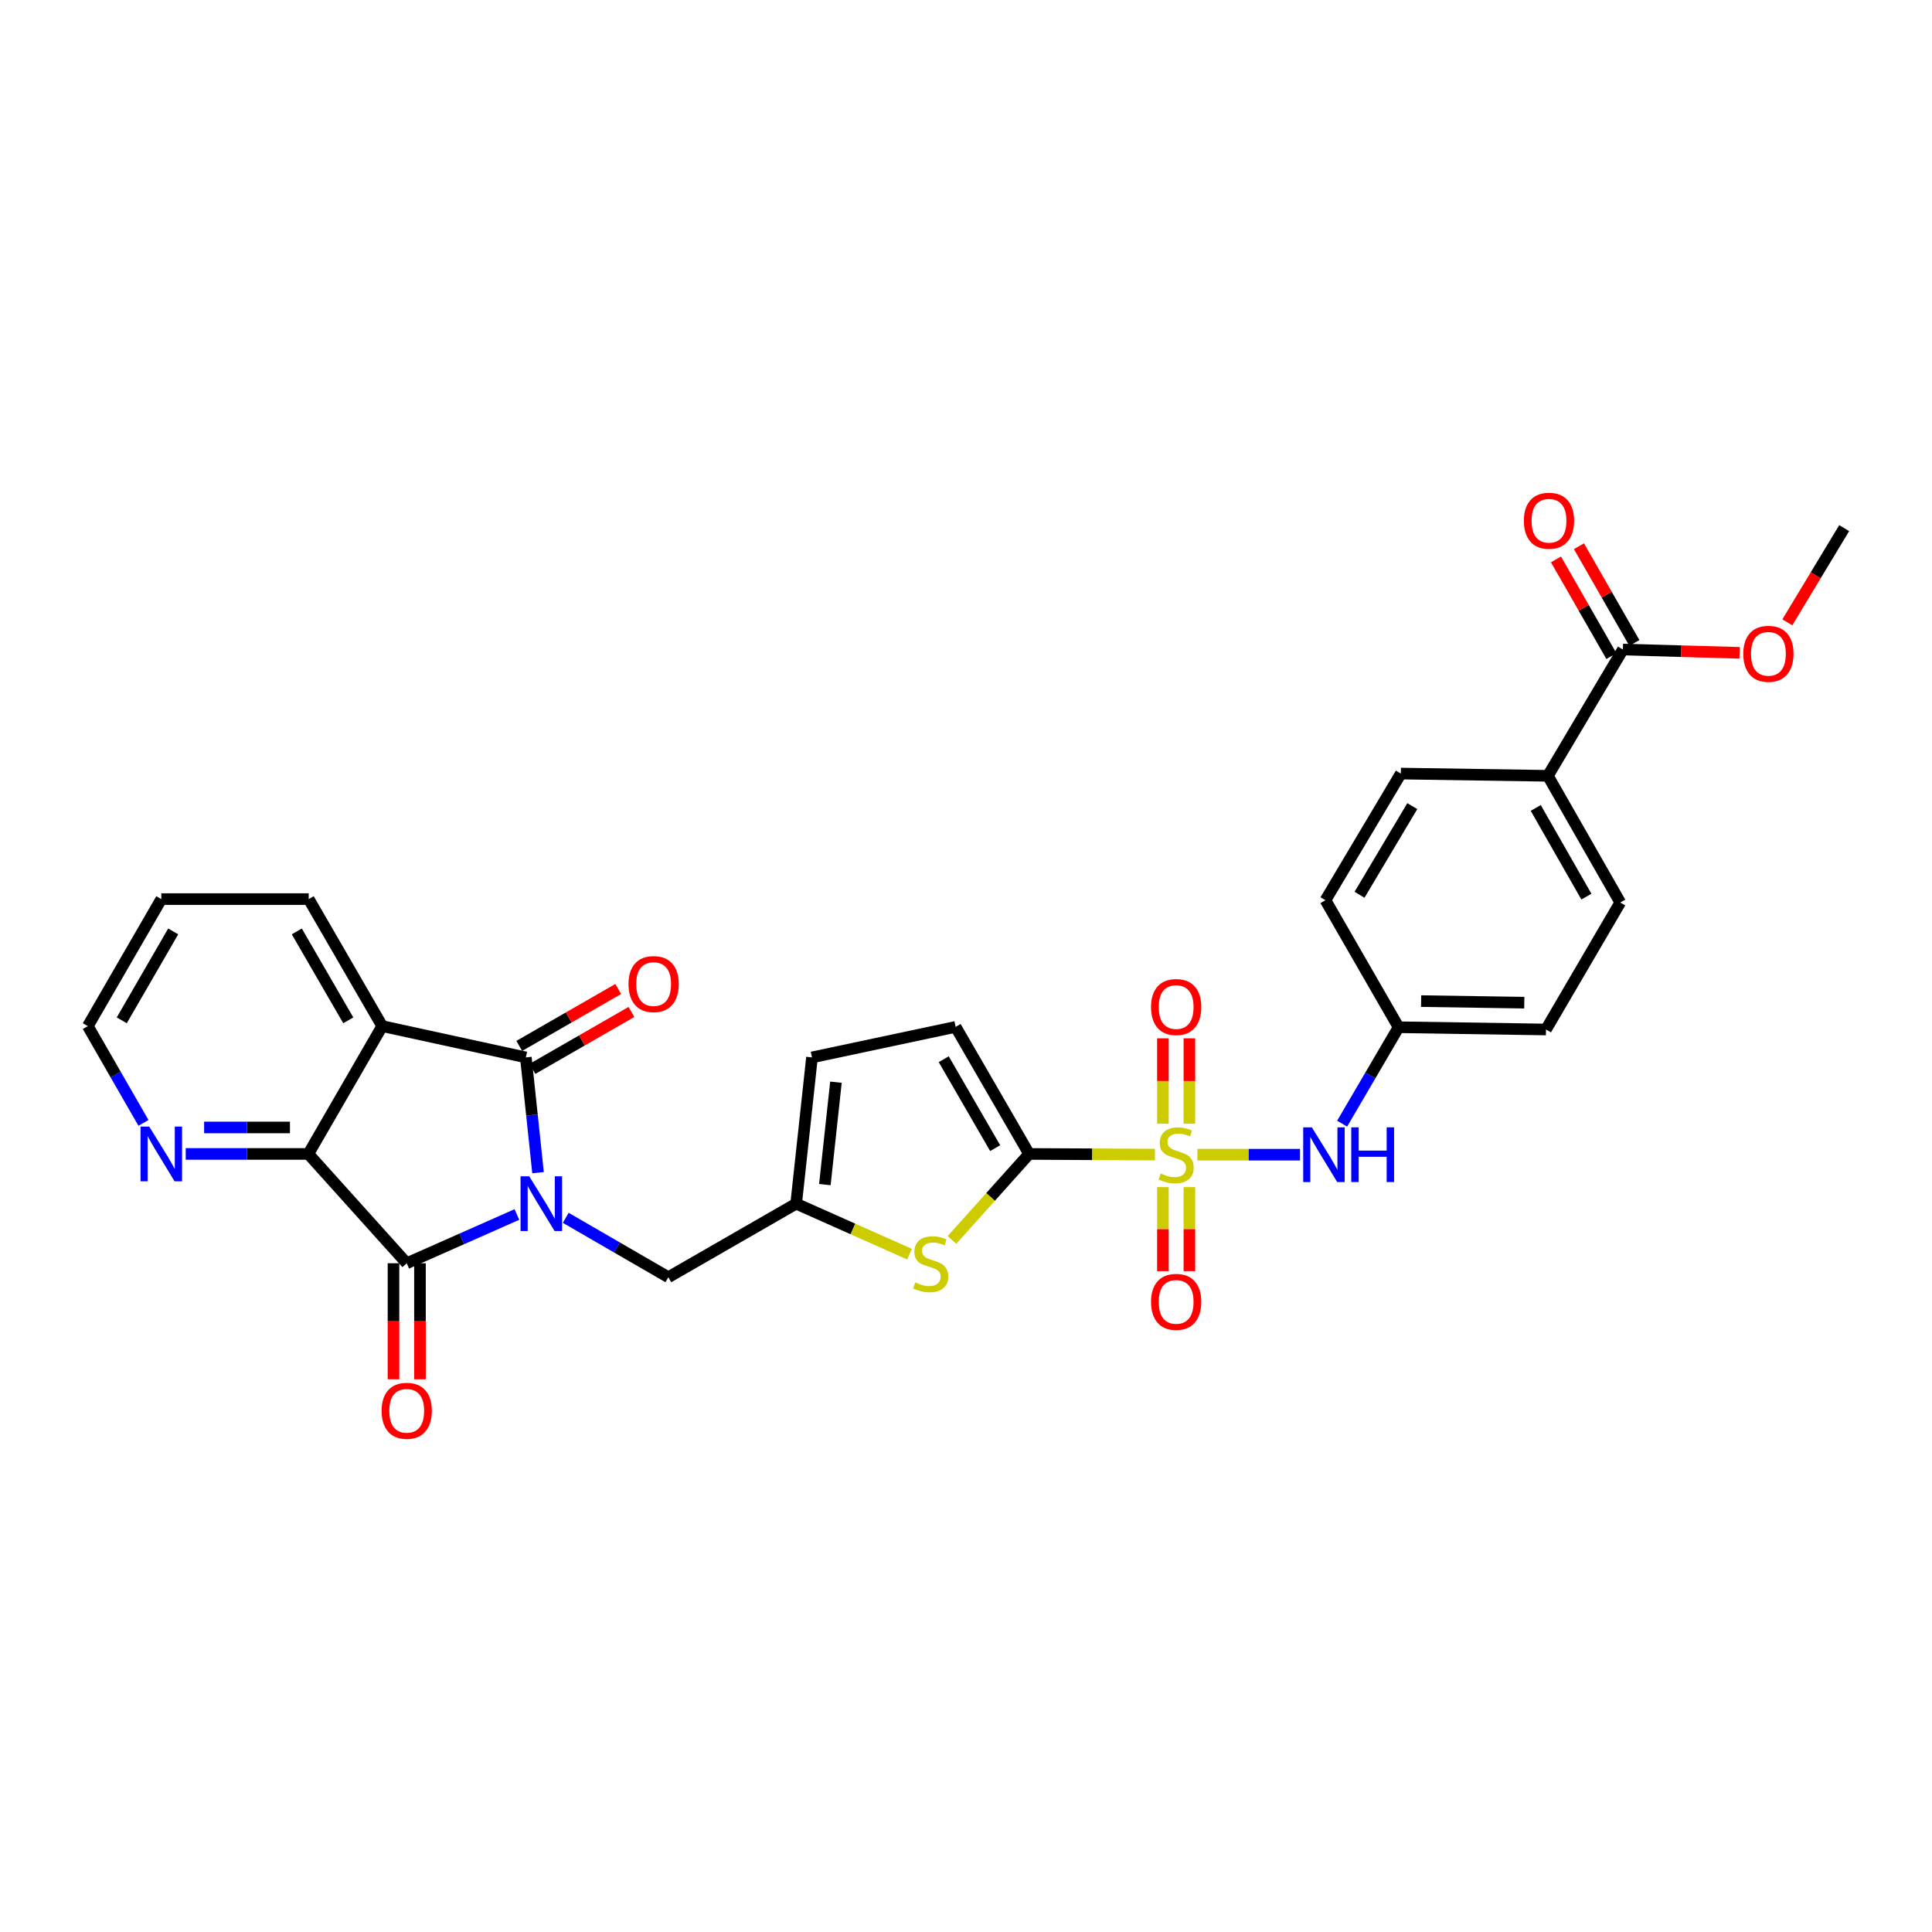<?xml version='1.0' encoding='iso-8859-1'?>
<svg version='1.1' baseProfile='full'
              xmlns='http://www.w3.org/2000/svg'
                      xmlns:rdkit='http://www.rdkit.org/xml'
                      xmlns:xlink='http://www.w3.org/1999/xlink'
                  xml:space='preserve'
width='1000px' height='1000px' viewBox='0 0 1000 1000'>
<!-- END OF HEADER -->
<rect style='opacity:1.0;fill:#FFFFFF;stroke:none' width='1000' height='1000' x='0' y='0'> </rect>
<path class='bond-1' d='M 278.488,606.959 L 275.336,577.135' style='fill:none;fill-rule:evenodd;stroke:#0000FF;stroke-width:6px;stroke-linecap:butt;stroke-linejoin:miter;stroke-opacity:1' />
<path class='bond-1' d='M 275.336,577.135 L 272.183,547.311' style='fill:none;fill-rule:evenodd;stroke:#000000;stroke-width:6px;stroke-linecap:butt;stroke-linejoin:miter;stroke-opacity:1' />
<path class='bond-2' d='M 267.542,628.62 L 239.032,641.242' style='fill:none;fill-rule:evenodd;stroke:#0000FF;stroke-width:6px;stroke-linecap:butt;stroke-linejoin:miter;stroke-opacity:1' />
<path class='bond-2' d='M 239.032,641.242 L 210.522,653.864' style='fill:none;fill-rule:evenodd;stroke:#000000;stroke-width:6px;stroke-linecap:butt;stroke-linejoin:miter;stroke-opacity:1' />
<path class='bond-10' d='M 292.826,630.339 L 319.381,645.711' style='fill:none;fill-rule:evenodd;stroke:#0000FF;stroke-width:6px;stroke-linecap:butt;stroke-linejoin:miter;stroke-opacity:1' />
<path class='bond-10' d='M 319.381,645.711 L 345.936,661.083' style='fill:none;fill-rule:evenodd;stroke:#000000;stroke-width:6px;stroke-linecap:butt;stroke-linejoin:miter;stroke-opacity:1' />
<path class='bond-0' d='M 597.793,597.614 L 565.231,597.444' style='fill:none;fill-rule:evenodd;stroke:#CCCC00;stroke-width:6px;stroke-linecap:butt;stroke-linejoin:miter;stroke-opacity:1' />
<path class='bond-0' d='M 565.231,597.444 L 532.669,597.275' style='fill:none;fill-rule:evenodd;stroke:#000000;stroke-width:6px;stroke-linecap:butt;stroke-linejoin:miter;stroke-opacity:1' />
<path class='bond-7' d='M 619.768,597.671 L 646.331,597.671' style='fill:none;fill-rule:evenodd;stroke:#CCCC00;stroke-width:6px;stroke-linecap:butt;stroke-linejoin:miter;stroke-opacity:1' />
<path class='bond-7' d='M 646.331,597.671 L 672.893,597.671' style='fill:none;fill-rule:evenodd;stroke:#0000FF;stroke-width:6px;stroke-linecap:butt;stroke-linejoin:miter;stroke-opacity:1' />
<path class='bond-13' d='M 615.63,581.638 L 615.63,559.535' style='fill:none;fill-rule:evenodd;stroke:#CCCC00;stroke-width:6px;stroke-linecap:butt;stroke-linejoin:miter;stroke-opacity:1' />
<path class='bond-13' d='M 615.63,559.535 L 615.63,537.433' style='fill:none;fill-rule:evenodd;stroke:#FF0000;stroke-width:6px;stroke-linecap:butt;stroke-linejoin:miter;stroke-opacity:1' />
<path class='bond-13' d='M 601.922,581.638 L 601.922,559.535' style='fill:none;fill-rule:evenodd;stroke:#CCCC00;stroke-width:6px;stroke-linecap:butt;stroke-linejoin:miter;stroke-opacity:1' />
<path class='bond-13' d='M 601.922,559.535 L 601.922,537.433' style='fill:none;fill-rule:evenodd;stroke:#FF0000;stroke-width:6px;stroke-linecap:butt;stroke-linejoin:miter;stroke-opacity:1' />
<path class='bond-14' d='M 601.922,614.453 L 601.922,636.206' style='fill:none;fill-rule:evenodd;stroke:#CCCC00;stroke-width:6px;stroke-linecap:butt;stroke-linejoin:miter;stroke-opacity:1' />
<path class='bond-14' d='M 601.922,636.206 L 601.922,657.96' style='fill:none;fill-rule:evenodd;stroke:#FF0000;stroke-width:6px;stroke-linecap:butt;stroke-linejoin:miter;stroke-opacity:1' />
<path class='bond-14' d='M 615.63,614.453 L 615.63,636.206' style='fill:none;fill-rule:evenodd;stroke:#CCCC00;stroke-width:6px;stroke-linecap:butt;stroke-linejoin:miter;stroke-opacity:1' />
<path class='bond-14' d='M 615.63,636.206 L 615.63,657.96' style='fill:none;fill-rule:evenodd;stroke:#FF0000;stroke-width:6px;stroke-linecap:butt;stroke-linejoin:miter;stroke-opacity:1' />
<path class='bond-3' d='M 272.183,547.311 L 197.835,531.121' style='fill:none;fill-rule:evenodd;stroke:#000000;stroke-width:6px;stroke-linecap:butt;stroke-linejoin:miter;stroke-opacity:1' />
<path class='bond-16' d='M 275.6,553.253 L 301.215,538.52' style='fill:none;fill-rule:evenodd;stroke:#000000;stroke-width:6px;stroke-linecap:butt;stroke-linejoin:miter;stroke-opacity:1' />
<path class='bond-16' d='M 301.215,538.52 L 326.831,523.788' style='fill:none;fill-rule:evenodd;stroke:#FF0000;stroke-width:6px;stroke-linecap:butt;stroke-linejoin:miter;stroke-opacity:1' />
<path class='bond-16' d='M 268.766,541.37 L 294.381,526.638' style='fill:none;fill-rule:evenodd;stroke:#000000;stroke-width:6px;stroke-linecap:butt;stroke-linejoin:miter;stroke-opacity:1' />
<path class='bond-16' d='M 294.381,526.638 L 319.997,511.906' style='fill:none;fill-rule:evenodd;stroke:#FF0000;stroke-width:6px;stroke-linecap:butt;stroke-linejoin:miter;stroke-opacity:1' />
<path class='bond-5' d='M 210.522,653.864 L 159.599,597.275' style='fill:none;fill-rule:evenodd;stroke:#000000;stroke-width:6px;stroke-linecap:butt;stroke-linejoin:miter;stroke-opacity:1' />
<path class='bond-17' d='M 203.669,653.864 L 203.669,683.891' style='fill:none;fill-rule:evenodd;stroke:#000000;stroke-width:6px;stroke-linecap:butt;stroke-linejoin:miter;stroke-opacity:1' />
<path class='bond-17' d='M 203.669,683.891 L 203.669,713.918' style='fill:none;fill-rule:evenodd;stroke:#FF0000;stroke-width:6px;stroke-linecap:butt;stroke-linejoin:miter;stroke-opacity:1' />
<path class='bond-17' d='M 217.376,653.864 L 217.376,683.891' style='fill:none;fill-rule:evenodd;stroke:#000000;stroke-width:6px;stroke-linecap:butt;stroke-linejoin:miter;stroke-opacity:1' />
<path class='bond-17' d='M 217.376,683.891 L 217.376,713.918' style='fill:none;fill-rule:evenodd;stroke:#FF0000;stroke-width:6px;stroke-linecap:butt;stroke-linejoin:miter;stroke-opacity:1' />
<path class='bond-23' d='M 197.835,531.121 L 159.782,465.372' style='fill:none;fill-rule:evenodd;stroke:#000000;stroke-width:6px;stroke-linecap:butt;stroke-linejoin:miter;stroke-opacity:1' />
<path class='bond-23' d='M 180.264,528.125 L 153.626,482.1' style='fill:none;fill-rule:evenodd;stroke:#000000;stroke-width:6px;stroke-linecap:butt;stroke-linejoin:miter;stroke-opacity:1' />
<path class='bond-30' d='M 197.835,531.121 L 159.599,597.275' style='fill:none;fill-rule:evenodd;stroke:#000000;stroke-width:6px;stroke-linecap:butt;stroke-linejoin:miter;stroke-opacity:1' />
<path class='bond-4' d='M 532.669,597.275 L 512.701,619.537' style='fill:none;fill-rule:evenodd;stroke:#000000;stroke-width:6px;stroke-linecap:butt;stroke-linejoin:miter;stroke-opacity:1' />
<path class='bond-4' d='M 512.701,619.537 L 492.733,641.798' style='fill:none;fill-rule:evenodd;stroke:#CCCC00;stroke-width:6px;stroke-linecap:butt;stroke-linejoin:miter;stroke-opacity:1' />
<path class='bond-31' d='M 532.669,597.275 L 494.631,531.517' style='fill:none;fill-rule:evenodd;stroke:#000000;stroke-width:6px;stroke-linecap:butt;stroke-linejoin:miter;stroke-opacity:1' />
<path class='bond-31' d='M 515.098,594.275 L 488.472,548.245' style='fill:none;fill-rule:evenodd;stroke:#000000;stroke-width:6px;stroke-linecap:butt;stroke-linejoin:miter;stroke-opacity:1' />
<path class='bond-15' d='M 159.599,597.275 L 127.867,597.275' style='fill:none;fill-rule:evenodd;stroke:#000000;stroke-width:6px;stroke-linecap:butt;stroke-linejoin:miter;stroke-opacity:1' />
<path class='bond-15' d='M 127.867,597.275 L 96.135,597.275' style='fill:none;fill-rule:evenodd;stroke:#0000FF;stroke-width:6px;stroke-linecap:butt;stroke-linejoin:miter;stroke-opacity:1' />
<path class='bond-15' d='M 150.08,583.568 L 127.867,583.568' style='fill:none;fill-rule:evenodd;stroke:#000000;stroke-width:6px;stroke-linecap:butt;stroke-linejoin:miter;stroke-opacity:1' />
<path class='bond-15' d='M 127.867,583.568 L 105.655,583.568' style='fill:none;fill-rule:evenodd;stroke:#0000FF;stroke-width:6px;stroke-linecap:butt;stroke-linejoin:miter;stroke-opacity:1' />
<path class='bond-6' d='M 470.76,649.153 L 441.425,636.088' style='fill:none;fill-rule:evenodd;stroke:#CCCC00;stroke-width:6px;stroke-linecap:butt;stroke-linejoin:miter;stroke-opacity:1' />
<path class='bond-6' d='M 441.425,636.088 L 412.09,623.022' style='fill:none;fill-rule:evenodd;stroke:#000000;stroke-width:6px;stroke-linecap:butt;stroke-linejoin:miter;stroke-opacity:1' />
<path class='bond-20' d='M 694.684,581.6 L 709.297,556.65' style='fill:none;fill-rule:evenodd;stroke:#0000FF;stroke-width:6px;stroke-linecap:butt;stroke-linejoin:miter;stroke-opacity:1' />
<path class='bond-20' d='M 709.297,556.65 L 723.911,531.7' style='fill:none;fill-rule:evenodd;stroke:#000000;stroke-width:6px;stroke-linecap:butt;stroke-linejoin:miter;stroke-opacity:1' />
<path class='bond-8' d='M 412.09,623.022 L 345.936,661.083' style='fill:none;fill-rule:evenodd;stroke:#000000;stroke-width:6px;stroke-linecap:butt;stroke-linejoin:miter;stroke-opacity:1' />
<path class='bond-12' d='M 412.09,623.022 L 420.284,547.311' style='fill:none;fill-rule:evenodd;stroke:#000000;stroke-width:6px;stroke-linecap:butt;stroke-linejoin:miter;stroke-opacity:1' />
<path class='bond-12' d='M 426.947,613.14 L 432.683,560.143' style='fill:none;fill-rule:evenodd;stroke:#000000;stroke-width:6px;stroke-linecap:butt;stroke-linejoin:miter;stroke-opacity:1' />
<path class='bond-9' d='M 494.631,531.517 L 420.284,547.311' style='fill:none;fill-rule:evenodd;stroke:#000000;stroke-width:6px;stroke-linecap:butt;stroke-linejoin:miter;stroke-opacity:1' />
<path class='bond-11' d='M 840.005,336.194 L 801.182,401.564' style='fill:none;fill-rule:evenodd;stroke:#000000;stroke-width:6px;stroke-linecap:butt;stroke-linejoin:miter;stroke-opacity:1' />
<path class='bond-19' d='M 845.951,332.787 L 831.609,307.758' style='fill:none;fill-rule:evenodd;stroke:#000000;stroke-width:6px;stroke-linecap:butt;stroke-linejoin:miter;stroke-opacity:1' />
<path class='bond-19' d='M 831.609,307.758 L 817.267,282.73' style='fill:none;fill-rule:evenodd;stroke:#FF0000;stroke-width:6px;stroke-linecap:butt;stroke-linejoin:miter;stroke-opacity:1' />
<path class='bond-19' d='M 834.058,339.602 L 819.716,314.574' style='fill:none;fill-rule:evenodd;stroke:#000000;stroke-width:6px;stroke-linecap:butt;stroke-linejoin:miter;stroke-opacity:1' />
<path class='bond-19' d='M 819.716,314.574 L 805.374,289.545' style='fill:none;fill-rule:evenodd;stroke:#FF0000;stroke-width:6px;stroke-linecap:butt;stroke-linejoin:miter;stroke-opacity:1' />
<path class='bond-24' d='M 840.005,336.194 L 870.224,337.053' style='fill:none;fill-rule:evenodd;stroke:#000000;stroke-width:6px;stroke-linecap:butt;stroke-linejoin:miter;stroke-opacity:1' />
<path class='bond-24' d='M 870.224,337.053 L 900.443,337.911' style='fill:none;fill-rule:evenodd;stroke:#FF0000;stroke-width:6px;stroke-linecap:butt;stroke-linejoin:miter;stroke-opacity:1' />
<path class='bond-27' d='M 74.254,581.207 L 59.854,556.164' style='fill:none;fill-rule:evenodd;stroke:#0000FF;stroke-width:6px;stroke-linecap:butt;stroke-linejoin:miter;stroke-opacity:1' />
<path class='bond-27' d='M 59.854,556.164 L 45.455,531.121' style='fill:none;fill-rule:evenodd;stroke:#000000;stroke-width:6px;stroke-linecap:butt;stroke-linejoin:miter;stroke-opacity:1' />
<path class='bond-18' d='M 801.182,401.564 L 838.642,467.131' style='fill:none;fill-rule:evenodd;stroke:#000000;stroke-width:6px;stroke-linecap:butt;stroke-linejoin:miter;stroke-opacity:1' />
<path class='bond-18' d='M 794.899,418.198 L 821.121,464.095' style='fill:none;fill-rule:evenodd;stroke:#000000;stroke-width:6px;stroke-linecap:butt;stroke-linejoin:miter;stroke-opacity:1' />
<path class='bond-33' d='M 801.182,401.564 L 725.076,400.398' style='fill:none;fill-rule:evenodd;stroke:#000000;stroke-width:6px;stroke-linecap:butt;stroke-linejoin:miter;stroke-opacity:1' />
<path class='bond-25' d='M 723.911,531.7 L 686.055,465.95' style='fill:none;fill-rule:evenodd;stroke:#000000;stroke-width:6px;stroke-linecap:butt;stroke-linejoin:miter;stroke-opacity:1' />
<path class='bond-26' d='M 723.911,531.7 L 800.2,532.865' style='fill:none;fill-rule:evenodd;stroke:#000000;stroke-width:6px;stroke-linecap:butt;stroke-linejoin:miter;stroke-opacity:1' />
<path class='bond-26' d='M 735.563,518.169 L 788.966,518.985' style='fill:none;fill-rule:evenodd;stroke:#000000;stroke-width:6px;stroke-linecap:butt;stroke-linejoin:miter;stroke-opacity:1' />
<path class='bond-21' d='M 725.076,400.398 L 686.055,465.95' style='fill:none;fill-rule:evenodd;stroke:#000000;stroke-width:6px;stroke-linecap:butt;stroke-linejoin:miter;stroke-opacity:1' />
<path class='bond-21' d='M 731.001,417.243 L 703.687,463.129' style='fill:none;fill-rule:evenodd;stroke:#000000;stroke-width:6px;stroke-linecap:butt;stroke-linejoin:miter;stroke-opacity:1' />
<path class='bond-22' d='M 838.642,467.131 L 800.2,532.865' style='fill:none;fill-rule:evenodd;stroke:#000000;stroke-width:6px;stroke-linecap:butt;stroke-linejoin:miter;stroke-opacity:1' />
<path class='bond-29' d='M 159.782,465.372 L 83.493,465.372' style='fill:none;fill-rule:evenodd;stroke:#000000;stroke-width:6px;stroke-linecap:butt;stroke-linejoin:miter;stroke-opacity:1' />
<path class='bond-28' d='M 925.116,322.117 L 939.831,297.739' style='fill:none;fill-rule:evenodd;stroke:#FF0000;stroke-width:6px;stroke-linecap:butt;stroke-linejoin:miter;stroke-opacity:1' />
<path class='bond-28' d='M 939.831,297.739 L 954.545,273.361' style='fill:none;fill-rule:evenodd;stroke:#000000;stroke-width:6px;stroke-linecap:butt;stroke-linejoin:miter;stroke-opacity:1' />
<path class='bond-32' d='M 45.455,531.121 L 83.493,465.372' style='fill:none;fill-rule:evenodd;stroke:#000000;stroke-width:6px;stroke-linecap:butt;stroke-linejoin:miter;stroke-opacity:1' />
<path class='bond-32' d='M 63.025,528.123 L 89.652,482.098' style='fill:none;fill-rule:evenodd;stroke:#000000;stroke-width:6px;stroke-linecap:butt;stroke-linejoin:miter;stroke-opacity:1' />
<path  class='atom-0' d='M 273.926 608.862
L 283.206 623.862
Q 284.126 625.342, 285.606 628.022
Q 287.086 630.702, 287.166 630.862
L 287.166 608.862
L 290.926 608.862
L 290.926 637.182
L 287.046 637.182
L 277.086 620.782
Q 275.926 618.862, 274.686 616.662
Q 273.486 614.462, 273.126 613.782
L 273.126 637.182
L 269.446 637.182
L 269.446 608.862
L 273.926 608.862
' fill='#0000FF'/>
<path  class='atom-1' d='M 600.776 607.391
Q 601.096 607.511, 602.416 608.071
Q 603.736 608.631, 605.176 608.991
Q 606.656 609.311, 608.096 609.311
Q 610.776 609.311, 612.336 608.031
Q 613.896 606.711, 613.896 604.431
Q 613.896 602.871, 613.096 601.911
Q 612.336 600.951, 611.136 600.431
Q 609.936 599.911, 607.936 599.311
Q 605.416 598.551, 603.896 597.831
Q 602.416 597.111, 601.336 595.591
Q 600.296 594.071, 600.296 591.511
Q 600.296 587.951, 602.696 585.751
Q 605.136 583.551, 609.936 583.551
Q 613.216 583.551, 616.936 585.111
L 616.016 588.191
Q 612.616 586.791, 610.056 586.791
Q 607.296 586.791, 605.776 587.951
Q 604.256 589.071, 604.296 591.031
Q 604.296 592.551, 605.056 593.471
Q 605.856 594.391, 606.976 594.911
Q 608.136 595.431, 610.056 596.031
Q 612.616 596.831, 614.136 597.631
Q 615.656 598.431, 616.736 600.071
Q 617.856 601.671, 617.856 604.431
Q 617.856 608.351, 615.216 610.471
Q 612.616 612.551, 608.256 612.551
Q 605.736 612.551, 603.816 611.991
Q 601.936 611.471, 599.696 610.551
L 600.776 607.391
' fill='#CCCC00'/>
<path  class='atom-7' d='M 473.746 663.766
Q 474.066 663.886, 475.386 664.446
Q 476.706 665.006, 478.146 665.366
Q 479.626 665.686, 481.066 665.686
Q 483.746 665.686, 485.306 664.406
Q 486.866 663.086, 486.866 660.806
Q 486.866 659.246, 486.066 658.286
Q 485.306 657.326, 484.106 656.806
Q 482.906 656.286, 480.906 655.686
Q 478.386 654.926, 476.866 654.206
Q 475.386 653.486, 474.306 651.966
Q 473.266 650.446, 473.266 647.886
Q 473.266 644.326, 475.666 642.126
Q 478.106 639.926, 482.906 639.926
Q 486.186 639.926, 489.906 641.486
L 488.986 644.566
Q 485.586 643.166, 483.026 643.166
Q 480.266 643.166, 478.746 644.326
Q 477.226 645.446, 477.266 647.406
Q 477.266 648.926, 478.026 649.846
Q 478.826 650.766, 479.946 651.286
Q 481.106 651.806, 483.026 652.406
Q 485.586 653.206, 487.106 654.006
Q 488.626 654.806, 489.706 656.446
Q 490.826 658.046, 490.826 660.806
Q 490.826 664.726, 488.186 666.846
Q 485.586 668.926, 481.226 668.926
Q 478.706 668.926, 476.786 668.366
Q 474.906 667.846, 472.666 666.926
L 473.746 663.766
' fill='#CCCC00'/>
<path  class='atom-8' d='M 679.011 583.511
L 688.291 598.511
Q 689.211 599.991, 690.691 602.671
Q 692.171 605.351, 692.251 605.511
L 692.251 583.511
L 696.011 583.511
L 696.011 611.831
L 692.131 611.831
L 682.171 595.431
Q 681.011 593.511, 679.771 591.311
Q 678.571 589.111, 678.211 588.431
L 678.211 611.831
L 674.531 611.831
L 674.531 583.511
L 679.011 583.511
' fill='#0000FF'/>
<path  class='atom-8' d='M 699.411 583.511
L 703.251 583.511
L 703.251 595.551
L 717.731 595.551
L 717.731 583.511
L 721.571 583.511
L 721.571 611.831
L 717.731 611.831
L 717.731 598.751
L 703.251 598.751
L 703.251 611.831
L 699.411 611.831
L 699.411 583.511
' fill='#0000FF'/>
<path  class='atom-14' d='M 595.776 521.241
Q 595.776 514.441, 599.136 510.641
Q 602.496 506.841, 608.776 506.841
Q 615.056 506.841, 618.416 510.641
Q 621.776 514.441, 621.776 521.241
Q 621.776 528.121, 618.376 532.041
Q 614.976 535.921, 608.776 535.921
Q 602.536 535.921, 599.136 532.041
Q 595.776 528.161, 595.776 521.241
M 608.776 532.721
Q 613.096 532.721, 615.416 529.841
Q 617.776 526.921, 617.776 521.241
Q 617.776 515.681, 615.416 512.881
Q 613.096 510.041, 608.776 510.041
Q 604.456 510.041, 602.096 512.841
Q 599.776 515.641, 599.776 521.241
Q 599.776 526.961, 602.096 529.841
Q 604.456 532.721, 608.776 532.721
' fill='#FF0000'/>
<path  class='atom-15' d='M 595.776 673.842
Q 595.776 667.042, 599.136 663.242
Q 602.496 659.442, 608.776 659.442
Q 615.056 659.442, 618.416 663.242
Q 621.776 667.042, 621.776 673.842
Q 621.776 680.722, 618.376 684.642
Q 614.976 688.522, 608.776 688.522
Q 602.536 688.522, 599.136 684.642
Q 595.776 680.762, 595.776 673.842
M 608.776 685.322
Q 613.096 685.322, 615.416 682.442
Q 617.776 679.522, 617.776 673.842
Q 617.776 668.282, 615.416 665.482
Q 613.096 662.642, 608.776 662.642
Q 604.456 662.642, 602.096 665.442
Q 599.776 668.242, 599.776 673.842
Q 599.776 679.562, 602.096 682.442
Q 604.456 685.322, 608.776 685.322
' fill='#FF0000'/>
<path  class='atom-16' d='M 77.233 583.115
L 86.513 598.115
Q 87.433 599.595, 88.913 602.275
Q 90.393 604.955, 90.473 605.115
L 90.473 583.115
L 94.233 583.115
L 94.233 611.435
L 90.353 611.435
L 80.393 595.035
Q 79.233 593.115, 77.993 590.915
Q 76.793 588.715, 76.433 588.035
L 76.433 611.435
L 72.753 611.435
L 72.753 583.115
L 77.233 583.115
' fill='#0000FF'/>
<path  class='atom-17' d='M 325.321 509.353
Q 325.321 502.553, 328.681 498.753
Q 332.041 494.953, 338.321 494.953
Q 344.601 494.953, 347.961 498.753
Q 351.321 502.553, 351.321 509.353
Q 351.321 516.233, 347.921 520.153
Q 344.521 524.033, 338.321 524.033
Q 332.081 524.033, 328.681 520.153
Q 325.321 516.273, 325.321 509.353
M 338.321 520.833
Q 342.641 520.833, 344.961 517.953
Q 347.321 515.033, 347.321 509.353
Q 347.321 503.793, 344.961 500.993
Q 342.641 498.153, 338.321 498.153
Q 334.001 498.153, 331.641 500.953
Q 329.321 503.753, 329.321 509.353
Q 329.321 515.073, 331.641 517.953
Q 334.001 520.833, 338.321 520.833
' fill='#FF0000'/>
<path  class='atom-18' d='M 197.522 730.225
Q 197.522 723.425, 200.882 719.625
Q 204.242 715.825, 210.522 715.825
Q 216.802 715.825, 220.162 719.625
Q 223.522 723.425, 223.522 730.225
Q 223.522 737.105, 220.122 741.025
Q 216.722 744.905, 210.522 744.905
Q 204.282 744.905, 200.882 741.025
Q 197.522 737.145, 197.522 730.225
M 210.522 741.705
Q 214.842 741.705, 217.162 738.825
Q 219.522 735.905, 219.522 730.225
Q 219.522 724.665, 217.162 721.865
Q 214.842 719.025, 210.522 719.025
Q 206.202 719.025, 203.842 721.825
Q 201.522 724.625, 201.522 730.225
Q 201.522 735.945, 203.842 738.825
Q 206.202 741.705, 210.522 741.705
' fill='#FF0000'/>
<path  class='atom-20' d='M 788.761 269.535
Q 788.761 262.735, 792.121 258.935
Q 795.481 255.135, 801.761 255.135
Q 808.041 255.135, 811.401 258.935
Q 814.761 262.735, 814.761 269.535
Q 814.761 276.415, 811.361 280.335
Q 807.961 284.215, 801.761 284.215
Q 795.521 284.215, 792.121 280.335
Q 788.761 276.455, 788.761 269.535
M 801.761 281.015
Q 806.081 281.015, 808.401 278.135
Q 810.761 275.215, 810.761 269.535
Q 810.761 263.975, 808.401 261.175
Q 806.081 258.335, 801.761 258.335
Q 797.441 258.335, 795.081 261.135
Q 792.761 263.935, 792.761 269.535
Q 792.761 275.255, 795.081 278.135
Q 797.441 281.015, 801.761 281.015
' fill='#FF0000'/>
<path  class='atom-25' d='M 902.327 338.414
Q 902.327 331.614, 905.687 327.814
Q 909.047 324.014, 915.327 324.014
Q 921.607 324.014, 924.967 327.814
Q 928.327 331.614, 928.327 338.414
Q 928.327 345.294, 924.927 349.214
Q 921.527 353.094, 915.327 353.094
Q 909.087 353.094, 905.687 349.214
Q 902.327 345.334, 902.327 338.414
M 915.327 349.894
Q 919.647 349.894, 921.967 347.014
Q 924.327 344.094, 924.327 338.414
Q 924.327 332.854, 921.967 330.054
Q 919.647 327.214, 915.327 327.214
Q 911.007 327.214, 908.647 330.014
Q 906.327 332.814, 906.327 338.414
Q 906.327 344.134, 908.647 347.014
Q 911.007 349.894, 915.327 349.894
' fill='#FF0000'/>
</svg>
